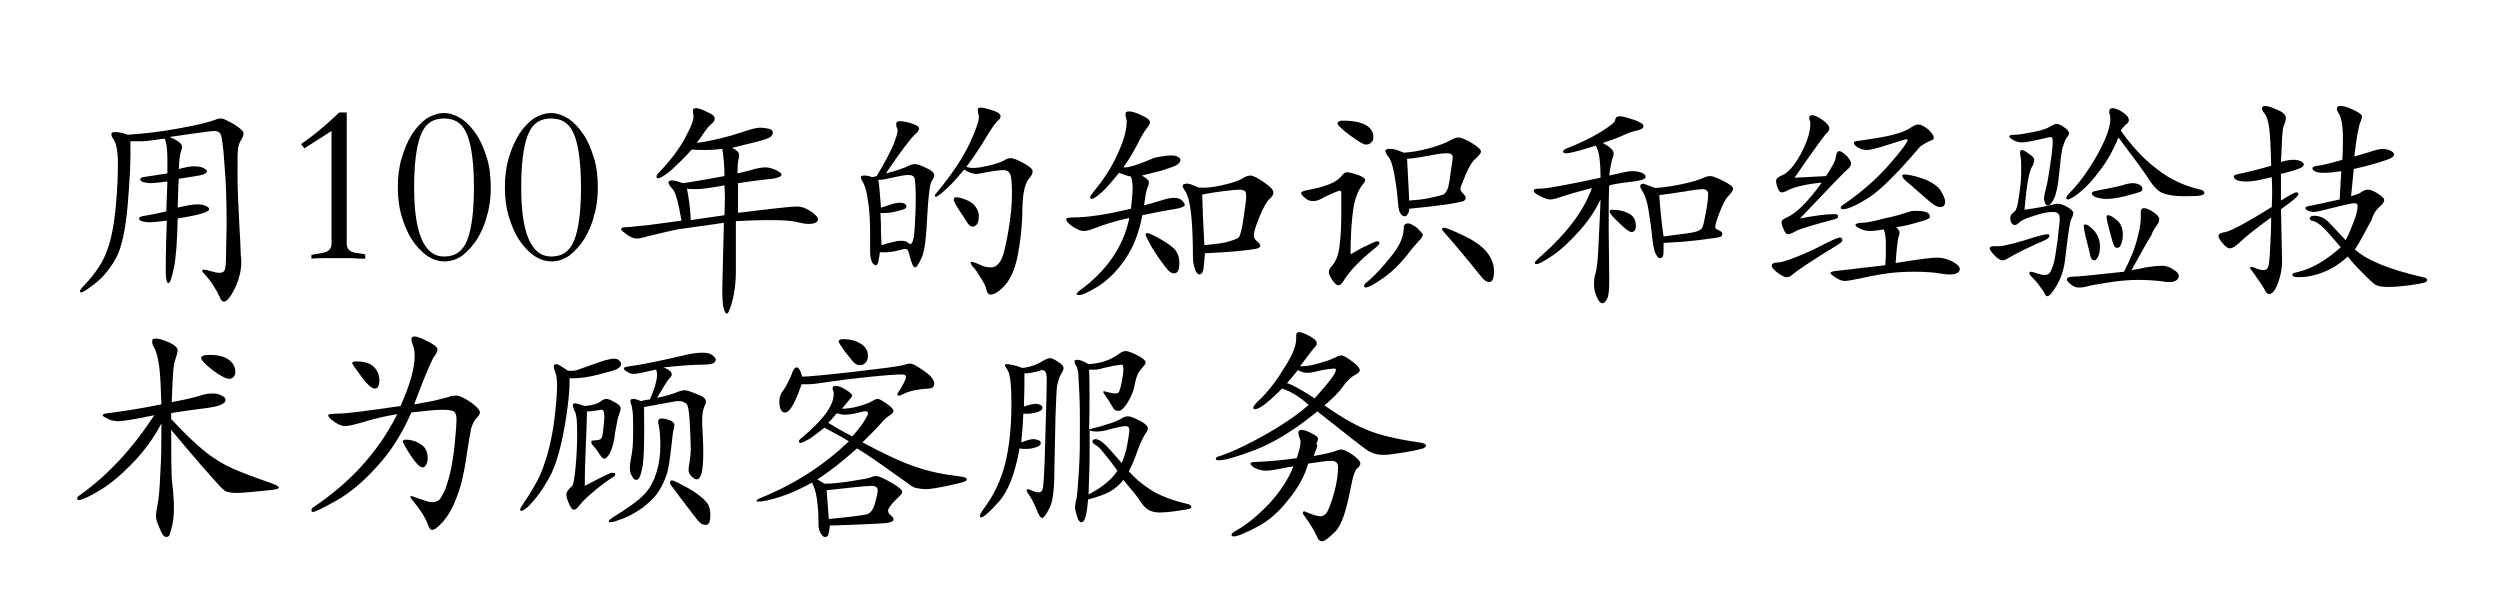 <?xml version="1.0" encoding="utf-8"?>
<!-- Generator: Adobe Illustrator 24.3.2, SVG Export Plug-In . SVG Version: 6.00 Build 0)  -->
<svg version="1.1" id="レイヤー_1" xmlns="http://www.w3.org/2000/svg" xmlns:xlink="http://www.w3.org/1999/xlink" x="0px"
	 y="0px" viewBox="0 0 460 110" style="enable-background:new 0 0 460 110;" xml:space="preserve">
<style type="text/css">
	.st0{enable-background:new    ;}
</style>
<g class="st0">
	<path d="M23.5,24.8c2.7-0.2,5.7-0.5,9-1.1c3.3-0.6,5.6-1.1,6.9-1.6c0.5-0.2,0.9-0.3,1.3-0.3s1.2,0.4,2.4,1.1
		c1.1,0.7,1.7,1.2,1.7,1.6s-0.1,0.7-0.4,1.2c-0.3,0.4-0.5,1-0.6,1.7c-0.1,0.7-0.1,2.2-0.1,4.5s0.1,5.1,0.3,8.7
		c0.2,3.5,0.3,5.6,0.3,6.3c0.1,0.7,0.1,1.1,0.1,1.3c0,1.6-0.4,3.2-1.2,4.9c-0.8,1.6-1.5,2.4-2,2.4c-0.3,0-0.6-0.3-0.8-0.9
		c-0.6-1.3-1.5-2.8-2.8-4.2c-0.3-0.3-0.4-0.5-0.4-0.6c0-0.1,0.1-0.2,0.3-0.2c0.2,0,0.6,0.1,1.3,0.3c0.7,0.2,1.2,0.3,1.6,0.3
		s0.7-0.1,0.9-0.4c0.2-0.3,0.3-1.4,0.3-3.3c0-1.9,0.1-3.5,0.1-4.9c0-4.3-0.1-8.1-0.4-11.4c-0.2-3.2-0.5-5.1-0.7-5.5
		c-0.2-0.4-0.6-0.6-1.2-0.6s-3.3,0.4-8.2,1.1c0.7,0.3,1.3,0.6,1.7,0.9s0.6,0.6,0.6,1c0,0.2-0.1,0.4-0.2,0.8
		c-0.2,0.4-0.3,1.5-0.4,3.2c1.1-0.3,2.1-0.5,2.8-0.5c0.7,0,1.3,0.1,1.7,0.3c0.4,0.2,0.7,0.4,0.7,0.6c0,0.2-0.2,0.4-0.7,0.6
		c-0.5,0.2-2,0.4-4.5,0.8c-0.1,1-0.1,2.8-0.2,5.3c1.7-0.4,2.9-0.6,3.6-0.6c0.7,0,1.2,0.1,1.6,0.3c0.4,0.2,0.6,0.4,0.6,0.6
		c0,0.2-0.4,0.5-1.1,0.7c-0.8,0.3-2.3,0.6-4.7,1c-0.1,4.2-0.3,7.2-0.7,9.1c-0.4,1.8-0.7,2.8-1,2.8c-0.3,0-0.5-0.7-0.5-2
		c0-3.8,0.1-6.9,0.2-9.5c-1.6,0.2-2.6,0.3-3.2,0.3c-0.6,0-1-0.1-1.4-0.2s-0.5-0.3-0.5-0.5c0-0.2,0.2-0.3,0.5-0.4
		c1.3-0.2,2.8-0.5,4.5-0.9l0.2-5.5c-1.5,0.2-2.6,0.3-3.1,0.3s-1-0.1-1.4-0.2c-0.4-0.2-0.5-0.3-0.5-0.5s0.2-0.3,0.5-0.4
		c1.9-0.3,3.4-0.5,4.5-0.7c0-1.1,0-2,0-2.7c0-1.9-0.2-3.1-0.5-3.7c-2,0.3-3.4,0.5-4.3,0.5c-0.9,0-1.5,0-2,0c0.1,3.2-0.1,7-0.5,11.7
		c-0.4,4.6-1.1,7.8-2.1,9.7c-1,1.8-2.2,3.4-3.7,4.6c-1.5,1.2-2.4,1.8-2.8,1.8c-0.1,0-0.2-0.1-0.2-0.2c0-0.2,0.3-0.6,0.8-1.1
		c2-2.1,3.5-4.3,4.2-6.4c0.8-2.1,1.3-4.8,1.6-8c0.3-3.2,0.4-5.9,0.4-8.1c0-2.2-0.3-3.7-0.9-4.5c-0.2-0.3-0.3-0.5-0.3-0.8
		s0.2-0.4,0.7-0.4S22.5,24.4,23.5,24.8z"/>
	<path d="M67.3,47.6c-0.7,0-1.5,0-2.4-0.1c-0.8,0-1.7,0-2.6,0c-0.9,0-1.7,0-2.6,0c-0.8,0-1.6,0-2.4,0.1v-0.7l2.2-0.4
		c1-0.2,1.5-0.8,1.5-1.6V24.1l-5,3.2l-0.6-0.8c1.8-1.2,4.2-3.1,7-5.8h1.4v24.1c0,1,0.5,1.5,1.5,1.7l1.9,0.3V47.6z"/>
	<path d="M81.7,20.8c1.1,0,2.2,0.4,3.3,1.1c1,0.7,1.9,1.7,2.7,2.9c0.8,1.2,1.4,2.7,1.9,4.3s0.7,3.5,0.7,5.4c0,1.8-0.2,3.6-0.7,5.2
		c-0.4,1.7-1.1,3.1-1.8,4.3c-0.8,1.2-1.7,2.2-2.7,3c-1,0.7-2.1,1.1-3.3,1.1s-2.3-0.4-3.3-1.1c-1-0.7-1.9-1.7-2.7-2.9
		c-0.8-1.2-1.4-2.7-1.9-4.3c-0.5-1.7-0.7-3.4-0.7-5.3c0-1.9,0.2-3.7,0.7-5.4s1.1-3.1,1.9-4.4c0.8-1.2,1.7-2.2,2.7-2.9
		C79.5,21.2,80.6,20.8,81.7,20.8z M81.7,47.2c2.1,0,3.5-1,4.3-3.1c0.8-2.1,1.2-5.3,1.2-9.6s-0.4-7.5-1.2-9.6
		c-0.8-2.1-2.2-3.1-4.3-3.1c-2.1,0-3.5,1-4.3,3.1c-0.8,2.1-1.2,5.3-1.2,9.6C76.2,43,78.1,47.2,81.7,47.2z"/>
	<path d="M101.4,20.8c1.1,0,2.2,0.4,3.3,1.1c1,0.7,1.9,1.7,2.7,2.9c0.8,1.2,1.4,2.7,1.9,4.3s0.7,3.5,0.7,5.4c0,1.8-0.2,3.6-0.7,5.2
		c-0.4,1.7-1.1,3.1-1.8,4.3c-0.8,1.2-1.7,2.2-2.7,3c-1,0.7-2.1,1.1-3.3,1.1s-2.3-0.4-3.3-1.1c-1-0.7-1.9-1.7-2.7-2.9
		c-0.8-1.2-1.4-2.7-1.9-4.3c-0.5-1.7-0.7-3.4-0.7-5.3c0-1.9,0.2-3.7,0.7-5.4s1.1-3.1,1.9-4.4c0.8-1.2,1.7-2.2,2.7-2.9
		C99.2,21.2,100.3,20.8,101.4,20.8z M101.4,47.2c2.1,0,3.5-1,4.3-3.1c0.8-2.1,1.2-5.3,1.2-9.6s-0.4-7.5-1.2-9.6
		c-0.8-2.1-2.2-3.1-4.3-3.1c-2.1,0-3.5,1-4.3,3.1c-0.8,2.1-1.2,5.3-1.2,9.6C95.9,43,97.8,47.2,101.4,47.2z"/>
	<path d="M135.5,39.2c6.4-0.8,10.1-1.2,11.1-1.2c0.9,0,1.7,0.3,2.6,0.9c0.9,0.6,1.3,1.1,1.3,1.5c0,0.5-0.6,0.8-1.7,0.8
		c-0.6,0-1.2-0.1-2-0.3c-1-0.3-2.8-0.4-5.2-0.4c-2.5,0-4.5,0.1-6.2,0.2c0,3.8,0,6.8,0,9.2s-0.3,4.1-0.6,5.3s-0.6,1.9-0.7,2.1
		c-0.1,0.3-0.3,0.4-0.4,0.4c-0.2,0-0.3-0.3-0.5-0.8c-0.2-0.5-0.3-1.8-0.3-3.8l0.3-12.1c-4.3,0.6-7.2,1-8.5,1.2
		c-1.4,0.3-2.8,0.6-4.4,1c-1.6,0.4-2.6,0.7-3.1,0.7c-0.5,0-1.1-0.2-1.8-0.7c-0.7-0.5-1.1-0.8-1.1-1c0-0.3,0.3-0.4,0.9-0.4
		c0.6,0,2-0.2,4.2-0.4l6-0.8c-0.6-3.4-1.1-5.4-1.8-6c-0.4-0.4-0.6-0.8-0.6-1c0-0.3,0.2-0.4,0.7-0.4c0.4,0,1.1,0.2,2,0.5
		c2.2-0.3,4.8-0.8,7.6-1.3c0-2.2-0.2-3.8-0.4-5c-0.9,0.1-1.9,0.2-3,0.2c-1.1,0-2,0-2.6-0.1c-1.5,1.7-2.8,2.9-3.9,3.9
		c-1.1,0.9-1.9,1.4-2.3,1.4c-0.2,0-0.3-0.1-0.3-0.3s0.1-0.4,0.4-0.7c2.3-2.4,4-4.7,5-6.7c1.1-2,1.5-3.3,1.4-3.9
		c-0.1-0.3-0.1-0.6-0.1-0.9s0.2-0.4,0.6-0.4c0.4,0,1,0.2,2,0.7c1,0.4,1.4,0.8,1.4,1.2c0,0.4-0.2,0.7-0.5,0.9c-0.4,0.3-1,1-1.8,2.2
		c-0.3,0.4-0.6,0.9-1,1.4c2.9-0.4,5.7-1.1,8.4-2c1.5-0.5,2.5-0.8,3.2-0.8c0.7,0,1.3,0.1,1.7,0.2c0.4,0.1,0.7,0.3,0.7,0.7
		c0,0.5-0.4,0.9-1.3,1.2c-0.8,0.3-2.9,0.8-6.2,1.6c0.8,0.4,1.3,0.8,1.3,1.3c0,0.2,0,0.5-0.1,0.7c-0.1,0.3-0.2,1.2-0.2,2.7
		c0.9-0.2,1.8-0.4,2.8-0.7c1-0.3,1.8-0.4,2.4-0.4s1.2,0.2,1.9,0.5c0.6,0.3,1,0.6,1,0.8c0,0.4-0.6,0.6-1.7,0.8
		c-2.2,0.2-4.3,0.5-6.3,0.8V39.2z M133.3,39.6c0.1-2.2,0.1-4.1,0-5.5c-2.6,0.5-4.3,0.7-5.1,0.7c-0.8,0-1.4,0-1.8-0.1
		c0.3,1.5,0.6,3.4,0.7,5.8L133.3,39.6z"/>
	<path d="M163,31.9c2-0.5,3.4-1,4.2-1.4c0.4-0.2,0.8-0.3,1.2-0.3s1,0.2,2,0.7c1,0.4,1.5,0.9,1.5,1.4c0,0.3-0.2,0.6-0.5,1.1
		c-0.3,0.4-0.6,2.7-0.8,6.6c-0.2,4-0.5,6.5-1.1,7.6c-0.5,1.1-0.9,1.6-1.1,1.6c-0.4,0-0.7-0.8-1.1-2.4c-0.1-0.7-0.4-1-0.7-1
		s-0.6,0.1-1,0.2c-1.4,0.4-2.7,0.5-3.7,0.4c-0.2,1.6-0.4,2.4-0.7,2.4s-0.6-0.2-0.8-0.7c-0.2-0.5-0.3-1.1-0.3-1.8l0-3.2
		c0-2.4-0.1-4.4-0.4-6.2c-0.2-1.7-0.6-2.9-1-3.5c-0.2-0.3-0.3-0.6-0.3-0.8c0-0.2,0.2-0.3,0.7-0.3c0.4,0,0.9,0.1,1.4,0.3
		c0.3-0.1,0.6-0.1,0.8-0.2c1.4-2.3,2.4-4.2,3.1-5.8c0.6-1.6,0.9-2.5,0.7-2.9c-0.2-0.4-0.2-0.8-0.2-1s0.2-0.4,0.7-0.4
		c0.5,0,1.2,0.1,2.1,0.4s1.4,0.6,1.4,0.9c0,0.3-0.2,0.7-0.7,1.1C167.6,25.4,165.7,27.9,163,31.9z M162.2,45.1
		c1.7-0.5,2.9-0.8,3.5-0.8s1.1,0.1,1.3,0.3c0.2,0.2,0.4,0.3,0.5,0.3c0.4,0,0.7-1,0.8-2.9c0.1-1.9,0.2-3.8,0.2-5.6s-0.1-3-0.2-3.5
		c-0.1-0.5-0.5-0.7-1.2-0.7c-0.4,0-1.2,0.1-2.5,0.4s-2.3,0.5-3,0.5c0.2,0.9,0.3,2.6,0.5,5.1c0.3-0.1,0.8-0.2,1.6-0.5
		s1.5-0.4,1.9-0.4s0.7,0.1,0.9,0.2c0.2,0.2,0.3,0.3,0.3,0.5s-0.2,0.4-0.5,0.5c-0.3,0.1-0.9,0.3-1.8,0.5c-0.9,0.2-1.7,0.2-2.5,0.2
		c0.1,1.4,0.1,2.6,0.1,3.5S162.2,44.5,162.2,45.1z M177.8,30.7c0.3,0.1,0.7,0.2,1.3,0.2s1.4-0.1,2.7-0.4c1.3-0.3,2.2-0.6,2.8-0.9
		c0.6-0.4,1-0.5,1.4-0.5c0.4,0,1.2,0.3,2.3,0.9c1.1,0.6,1.7,1.1,1.7,1.5c0,0.4-0.2,0.9-0.7,1.4c-0.4,0.5-0.7,1.3-0.9,2.3
		c-0.2,1-0.3,2.5-0.3,4.6c-0.1,2-0.3,4.4-0.8,7c-0.5,2.6-1.3,4.5-2.4,5.7s-2,1.7-2.6,1.7c-0.4,0-0.7-0.3-0.8-0.9s-0.5-1.3-1-2.1
		c-0.5-0.8-0.9-1.5-1.3-1.9c-0.4-0.4-0.6-0.8-0.6-1c0-0.1,0.1-0.1,0.3-0.1s0.7,0.2,1.4,0.5c0.7,0.4,1.4,0.5,2.1,0.5
		c0.6,0,1.2-0.4,1.7-1.2c0.5-0.8,0.9-2.5,1.4-5.3c0.5-2.8,0.7-5.1,0.7-7c0-1.9-0.1-3.1-0.3-3.6c-0.2-0.5-0.6-0.8-1.3-0.8
		c-0.7,0-2.1,0.2-4.2,0.6c-0.3,0.1-0.6,0.1-0.8,0.1c-0.7,0-1.4-0.3-2.2-0.8c-1,1.2-2,2.4-3.1,3.4c-1.1,1-1.8,1.6-2.1,1.6
		c-0.1,0-0.2-0.1-0.2-0.2c0-0.1,0.1-0.3,0.4-0.6c2.9-3.5,4.9-6.6,6.1-9.2c1.2-2.6,1.7-4.2,1.6-4.8c-0.1-0.5-0.2-1-0.2-1.2
		c0-0.3,0.2-0.4,0.6-0.4c0.4,0,1.1,0.2,2.1,0.5c1,0.3,1.5,0.7,1.5,1.1c0,0.3-0.2,0.6-0.6,0.9c-0.6,0.6-1.5,2-2.8,4.2
		C180,27.6,179.1,29,177.8,30.7z M175.9,36.3c0.4,0,0.9,0.1,1.7,0.4c0.8,0.3,1.4,0.7,1.8,1.2c0.4,0.5,0.7,1.1,0.7,1.8
		s-0.1,1.2-0.3,1.5c-0.2,0.3-0.5,0.5-0.8,0.5c-0.3,0-0.7-0.2-1-0.7s-0.8-1.3-1.5-2.3c-0.7-1.1-1-1.7-1-1.9
		C175.5,36.4,175.7,36.3,175.9,36.3z"/>
	<path d="M210.5,37.8c1.1-0.3,2.1-0.6,3.1-0.9c0.9-0.3,1.7-0.5,2.4-0.5s1.2,0.2,1.5,0.5c0.3,0.3,0.5,0.6,0.5,0.8
		c0,0.3-0.7,0.6-2,0.8c-2,0.3-3.9,0.7-5.8,1.1c-0.6,3.1-1.6,5.8-3.1,8c-1.5,2.2-3.1,3.8-4.9,5c-1.8,1.1-3,1.7-3.7,1.7
		c-0.3,0-0.4-0.1-0.4-0.2c0-0.2,0.2-0.3,0.5-0.6c5-3.6,8.1-8.1,9.2-13.4c-2.8,0.6-5.2,1.4-7.2,2.2c-0.4,0.1-0.8,0.2-1.3,0.2
		c-0.5,0-1.1-0.3-1.9-0.8c-0.8-0.5-1.2-1-1.2-1.3c0-0.2,0.1-0.3,0.2-0.3c0.1,0,0.5-0.1,1.2-0.1c2.5,0,5.9-0.5,10.5-1.6
		c0.2-1.7,0.3-3,0.3-3.8s-0.1-1.5-0.3-2.1c-0.6-0.1-1.4-0.4-2.2-0.7c-1.3,1.6-2.3,2.8-3.2,3.6c-0.9,0.8-1.5,1.2-1.9,1.2
		c-0.1,0-0.2-0.1-0.2-0.3c0-0.2,0.2-0.5,0.6-1c1.9-2.3,3.4-4.6,4.5-7.1c1.1-2.4,1.6-4.3,1.6-5.7c0-0.3,0-0.5-0.1-0.8
		c-0.1-0.2-0.1-0.5-0.1-0.8c0-0.3,0.2-0.4,0.7-0.4c0.4,0,1.2,0.2,2.2,0.7c1,0.4,1.6,0.9,1.6,1.3c0,0.2-0.2,0.6-0.6,1.1
		c-0.4,0.5-1,1.5-1.7,2.9c-0.8,1.6-1.7,3-2.6,4.3c0.9,0.1,2.7-0.5,5.3-1.6c0.4-0.2,0.9-0.3,1.6-0.4s1.3-0.2,1.9-0.2s1,0.1,1.3,0.3
		c0.3,0.2,0.4,0.4,0.4,0.6s-0.2,0.5-0.6,0.8c-0.4,0.3-1.4,0.6-2.9,1.1c-1.6,0.4-2.8,0.7-3.6,0.9c0.9,0.5,1.3,0.9,1.3,1.2
		c0,0.3-0.1,0.7-0.3,1.1C210.9,35.1,210.7,36.3,210.5,37.8z M211.1,42.9c0.4,0,1.2,0.4,2.6,1.2c1.4,0.8,2.3,1.5,2.7,2.1
		c0.4,0.6,0.6,1.3,0.6,2.2c0,1.3-0.3,1.9-1,1.9c-0.3,0-0.7-0.2-1-0.5s-0.9-1.1-1.7-2.2c-0.8-1.2-1.4-2.1-1.8-2.9
		c-0.4-0.8-0.7-1.3-0.7-1.5S210.8,42.9,211.1,42.9z M220.5,34.5c1.1,0.1,2.6,0,4.3-0.4c1.8-0.4,3-0.8,3.7-1.2
		c0.6-0.4,1.1-0.6,1.6-0.6c0.4,0,1.3,0.4,2.4,1.2c1.2,0.8,1.8,1.4,1.8,1.9s-0.3,0.9-0.8,1.3c-0.5,0.5-1.1,1.6-1.8,3.3s-1,2.8-1,3.3
		c0,0.4,0.2,0.8,0.6,1.1s0.6,0.6,0.6,0.8c0,0.2-0.2,0.4-0.5,0.5c-0.3,0.1-1.5,0.3-3.6,0.5c-2.1,0.2-4.1,0.3-6.1,0.4
		c-0.1,1.5-0.2,2.6-0.3,3.1c-0.1,0.5-0.4,0.8-0.7,0.8s-0.6-0.3-0.8-0.9c-0.2-0.6-0.4-1.3-0.4-2.2c0-7.1-0.5-11.2-1.6-12.5
		c-0.2-0.3-0.3-0.5-0.3-0.7c0-0.2,0.2-0.4,0.7-0.4C218.7,33.7,219.4,34,220.5,34.5z M221.6,45.1c2.2-0.2,3.8-0.4,4.6-0.7
		s1.4-0.4,1.7-0.7c0.3-0.3,0.6-1.4,0.9-3.5c0.3-2.1,0.5-3.4,0.5-4c0-0.6-0.1-1-0.3-1.1c-0.2-0.1-0.5-0.2-1-0.2
		c-0.5,0-1.5,0.1-3.1,0.3c-1.6,0.2-2.8,0.4-3.7,0.6C221.3,38.7,221.4,41.8,221.6,45.1z"/>
	<path d="M248.5,46.8c1.2-0.7,2.2-1.3,3.2-1.7c0.9-0.5,1.5-0.7,1.7-0.7c0.3,0,0.4,0.1,0.4,0.3c0,0.2-0.2,0.5-0.6,0.8
		c-2.9,2.3-4.8,4.3-5.8,5.9c-0.4,0.7-0.8,1.1-1.1,1.1c-0.3,0-0.7-0.3-1.1-0.9c-0.4-0.6-0.7-1.1-0.7-1.5c0-0.4,0.2-0.8,0.6-1.2
		c0.8-0.9,1.2-2.1,1.4-3.8s0.3-3.6,0.3-5.9c0-2.2,0-3.5,0-3.7c0-0.3-0.1-0.4-0.3-0.4c-0.2,0-0.7,0.2-1.6,0.6s-1.5,0.7-1.6,0.8
		c-0.6,0.3-1.1,0.5-1.7,0.5s-1.1-0.2-1.5-0.6c-0.5-0.4-0.7-0.7-0.7-0.9c0-0.2,0.3-0.3,1-0.5c3.5-0.6,5.7-1.5,6.5-2.7
		c0.3-0.4,0.6-0.6,1-0.6s1.1,0.2,2,0.5s1.3,0.7,1.3,0.9s-0.2,0.6-0.5,0.9c-0.8,1-1.4,2.5-1.7,4.5S248.5,43.3,248.5,46.8z
		 M247.1,22.2c1.9,0,3.3,0.3,4.2,0.8c1,0.6,1.4,1.3,1.4,2.2c0,0.4-0.1,0.8-0.4,1c-0.2,0.3-0.6,0.4-1,0.4c-0.4,0-1.4-0.6-2.9-1.7
		c-1.5-1.1-2.3-1.9-2.3-2.2C246.2,22.3,246.5,22.2,247.1,22.2z M261.8,43.2c0,0.3-0.3,0.7-0.8,1.2c-0.5,0.6-0.9,1-1.3,1.5
		c-1.7,2.3-3.4,4-5.1,5.2c-1.7,1.2-2.8,1.8-3.3,1.8c-0.2,0-0.3-0.1-0.3-0.3c0-0.2,0.1-0.4,0.4-0.6c0.9-0.7,2-1.8,3.3-3.3
		c1.3-1.5,2.3-2.8,2.8-3.8c0.5-1,0.8-2,0.8-3.1c0-0.4,0.3-0.7,0.8-0.7c0.4,0,0.9,0.3,1.6,0.8C261.4,42.6,261.8,43,261.8,43.2z
		 M258.3,28.1c1.3-0.1,2.8-0.3,4.6-0.8c1.8-0.5,3.1-1,3.8-1.4c0.7-0.4,1.2-0.6,1.7-0.6c0.4,0,1.2,0.3,2.4,1c1.1,0.7,1.7,1.2,1.7,1.6
		c0,0.3-0.3,0.6-0.9,1.2c-0.6,0.5-1.3,1.5-1.9,3c-0.6,1.5-1,2.4-1,2.6c0,0.3,0.2,0.6,0.5,0.9c0.3,0.3,0.5,0.6,0.5,0.8
		c0,0.2-0.1,0.4-0.4,0.6c-0.3,0.1-1.5,0.4-3.7,0.7s-4.3,0.5-6.3,0.7c0,0.4-0.1,0.8-0.3,1c-0.1,0.3-0.3,0.4-0.6,0.4
		c-0.2,0-0.5-0.2-0.7-0.5s-0.3-0.7-0.4-1.2c-0.2-2.7-0.5-4.8-0.8-6.3c-0.3-1.5-0.6-2.4-1-2.9c-0.4-0.5-0.6-0.9-0.6-1.1
		s0.2-0.4,0.7-0.4C256.3,27.3,257.1,27.6,258.3,28.1z M259.3,36.9c1.3-0.1,2.6-0.2,3.9-0.5s2.1-0.5,2.4-0.6c0.3-0.2,0.5-0.5,0.7-0.9
		s0.4-1.4,0.6-3c0.2-1.6,0.4-2.5,0.4-3c0-0.5-0.4-0.7-1.2-0.7c-0.8,0-2,0.2-3.5,0.5c-1.6,0.3-2.8,0.5-3.7,0.5L259.3,36.9z
		 M265.7,41.9c0.4,0,1.6,0.5,3.5,1.4c1.9,0.9,3.4,1.9,4.3,3s1.4,2.3,1.4,3.6s-0.3,2-0.9,2c-0.4,0-0.9-0.3-1.3-0.8
		c-2.4-3-4.8-5.9-7.1-8.5c-0.2-0.2-0.3-0.3-0.3-0.5C265.4,42,265.5,41.9,265.7,41.9z"/>
	<path d="M296.1,32.3c1.4-0.3,2.3-0.5,2.7-0.6c0.4-0.1,0.9-0.2,1.6-0.2s1.2,0.1,1.7,0.3c0.4,0.2,0.7,0.4,0.7,0.7
		c0,0.4-0.5,0.6-1.6,0.8c-2.3,0.3-4,0.5-5.1,0.8c-0.1,2-0.1,4.6-0.1,8l0.1,9.5c0,1.7-0.1,2.9-0.4,3.4c-0.3,0.6-0.6,0.8-0.9,0.8
		c-0.3,0-0.7-0.4-1-1.2c-0.4-0.8-0.5-1.6-0.5-2.3c0-0.8,0.1-1.5,0.3-2.1c0.2-0.7,0.4-2.2,0.5-4.7s0.3-5.4,0.4-8.8
		c-1.1,2.3-2.5,4.3-4.1,6c-1.6,1.8-3.1,3.2-4.7,4.3c-1.6,1.1-2.6,1.6-3,1.6c-0.2,0-0.3-0.1-0.3-0.2c0-0.2,0.2-0.4,0.5-0.7
		c5.2-4.5,8.5-8.8,10-13.1c-2.3,0.6-4.5,1.2-6.5,1.9c-0.4,0.1-0.8,0.2-1.2,0.2c-0.4,0-1-0.2-1.8-0.6c-0.8-0.4-1.2-0.7-1.2-1
		s0.4-0.4,1.3-0.4c1.2,0,4.9-0.7,11-2c0-3.1-0.3-5.1-0.9-5.9c-3.1,1-4.8,1.4-5.3,1.4c-0.5,0-0.7-0.1-0.7-0.3c0-0.2,0.2-0.4,0.7-0.6
		c2.5-1,4.6-2,6.2-3s2.5-1.7,2.6-2s0.2-0.6,0.3-0.7c0.1-0.1,0.3-0.2,0.7-0.2s1.2,0.2,2.4,0.6c1.2,0.4,1.9,0.8,1.9,1.2
		c0,0.4-0.4,0.6-1.1,0.8c-1,0.2-1.8,0.5-2.4,0.8c-1.1,0.5-2.4,1-4,1.5c1.3,0.7,2,1.3,2,1.9c0,0.2,0,0.4-0.1,0.6
		C296.5,29.6,296.3,30.8,296.1,32.3z M296.7,38.6c1.1,0,2.1,0.2,3,0.7c0.9,0.4,1.3,1.2,1.3,2.3c0,0.7-0.3,1.1-0.8,1.1
		c-0.4,0-1.2-0.6-2.3-1.7c-1.2-1.1-1.7-1.8-1.7-2C296.1,38.7,296.3,38.6,296.7,38.6z M304.5,34.6c1.4-0.1,3-0.3,4.9-0.7
		c1.9-0.4,3.2-0.8,4.1-1.2c0.4-0.2,0.8-0.3,1.2-0.3s1.2,0.3,2.4,0.9c1.2,0.6,1.8,1.1,1.8,1.4s-0.3,0.8-1,1.5
		c-0.4,0.4-0.9,1.4-1.5,2.9c-0.6,1.5-0.8,2.4-0.8,2.6c0,0.3,0.2,0.5,0.5,0.6c0.5,0.2,0.8,0.4,0.8,0.7c0,0.3-0.1,0.5-0.4,0.6
		c-0.2,0.1-1.6,0.3-4.1,0.6c-2.5,0.3-4.6,0.4-6.3,0.5c0,1.3,0,2.1-0.1,2.4c-0.1,0.3-0.3,0.4-0.6,0.4s-0.5-0.3-0.8-0.9
		s-0.5-1.9-0.7-3.9c-0.2-1.9-0.5-3.5-0.7-4.8c-0.3-1.3-0.6-2.2-1.1-2.9c-0.2-0.3-0.3-0.5-0.3-0.8c0-0.2,0.2-0.4,0.7-0.4
		C303,34.1,303.7,34.2,304.5,34.6z M306.1,43.5c3-0.4,4.9-0.6,5.7-0.8c0.8-0.2,1.3-0.5,1.4-0.8c0.2-0.3,0.4-1.3,0.7-2.9
		c0.3-1.6,0.4-2.7,0.4-3.3s-0.4-0.9-1.1-0.9c-0.3,0-1.3,0.1-3,0.4c-1.8,0.3-3.4,0.5-4.9,0.7C305.5,38.9,305.8,41.5,306.1,43.5z"/>
	<path d="M338.6,43.7c0.1,0,0.3,0.1,0.3,0.2c0.1,0.1,0.1,0.2,0.1,0.3c0,0.2-0.3,0.5-0.8,0.8c-4.9,3-7.7,4.9-8.5,5.6
		c-0.3,0.3-0.6,0.4-1,0.4c-0.4,0-0.9-0.3-1.6-0.8s-1.1-1-1.1-1.3c0-0.4,0.4-0.6,1.1-0.6c0.4,0,1.3-0.2,2.6-0.7s3.1-1.2,5.2-2.3
		C337,44.2,338.2,43.7,338.6,43.7z M336,32.4c1.1-1.7,1.8-2.9,1.8-3.6c0.1-0.6,0.3-1,0.6-1c0.3,0,0.8,0.3,1.4,0.9
		c0.6,0.6,0.8,1.1,0.8,1.4s-0.2,0.7-0.7,1.1c-0.5,0.4-1.3,1.3-2.5,2.5l-6.2,6.5c2.6-0.5,4.7-0.8,6.4-0.8c0.4,0,0.6,0.1,0.6,0.4
		s-0.2,0.4-0.5,0.5c-4.1,1.1-6.5,1.8-7.2,2.2c-0.7,0.4-1.2,0.6-1.5,0.6c-0.3,0-0.6-0.3-0.8-0.9c-0.3-0.6-0.4-1-0.4-1.3
		s0.3-0.6,0.8-0.8c1.9-0.8,4.1-3,6.6-6.5c-3,0.3-5.2,0.8-6.6,1.6c-0.3,0.1-0.5,0.2-0.8,0.2s-0.5-0.3-0.7-0.8c-0.2-0.5-0.3-1-0.3-1.3
		c0-0.4,0.3-0.7,1-1c1.1-0.4,2.3-1.7,3.5-3.9s1.8-4.1,1.8-5.6c0-0.3,0-0.5-0.1-0.6c-0.1-0.2-0.1-0.3-0.1-0.5c0-0.4,0.2-0.5,0.6-0.5
		s1,0.3,1.9,0.9c0.8,0.6,1.2,1.1,1.2,1.5c0,0.4-0.2,0.7-0.6,1c-0.3,0.3-2.3,3-5.8,8.1C332.2,32.6,334.1,32.5,336,32.4z M348.8,48.4
		c4.1-0.7,6.7-1,7.6-1s1.8,0.2,2.8,0.7c0.9,0.5,1.4,0.9,1.4,1.4c0,0.6-0.6,1-1.8,1c-0.4,0-0.8,0-1.3-0.1c-1.6-0.3-3.4-0.4-5.2-0.4
		s-3.6,0.1-5,0.3c-1.5,0.2-3.6,0.6-6.4,1.2c-0.6,0.1-1.1,0.2-1.5,0.2c-0.4,0-1-0.2-1.6-0.6c-0.6-0.4-1-0.7-1-0.9
		c0-0.2,0.5-0.3,1.5-0.4l8.6-1c0.1-1.3,0.1-2.6,0.1-3.8c0-1.2-0.1-2.1-0.4-2.8c-1,0.2-1.9,0.3-2.5,0.3s-1.2-0.1-1.8-0.4
		c-0.6-0.3-0.9-0.5-0.9-0.7s0.4-0.4,1.2-0.4s2.2-0.3,4.1-0.8c2-0.4,3.6-0.9,4.8-1.3c0.2-0.1,0.6-0.1,1-0.1c1.7,0,2.6,0.3,2.6,1
		c0,0.2-0.1,0.4-0.4,0.5c-0.3,0.2-1.1,0.4-2.5,0.8c-1.4,0.4-2.5,0.6-3.3,0.7c0.4,0.4,0.6,0.7,0.6,0.9s0,0.5-0.1,0.7
		C349.2,43.8,349,45.5,348.8,48.4z M355.8,25.3c0,0.3-0.1,0.5-0.4,0.5c-0.3,0.1-0.7,0.3-1.2,0.6c-0.5,0.3-0.9,0.5-1,0.7
		c-4.1,4.8-7.2,7.9-9.4,9.3c-2.2,1.4-3.8,2.1-4.7,2.1c-0.3,0-0.4-0.1-0.4-0.3s0.2-0.4,0.7-0.7c3.2-2.2,5.9-4.6,8.2-7.2
		s3.4-4.2,3.4-4.5c0-0.1-0.1-0.2-0.2-0.2c-0.1,0-1.2,0.3-3.3,1c-2.1,0.7-3.4,1-4,1c-0.6,0-1.2-0.2-1.7-0.5s-0.7-0.6-0.7-0.8
		s0.3-0.4,1-0.4c2.7-0.4,4.7-0.7,6.2-1.1s2.6-0.8,3.4-1.4c0.5-0.3,0.9-0.5,1.3-0.5s1,0.3,1.8,0.9C355.4,24.4,355.8,24.9,355.8,25.3z
		 M350.4,32.1c0.6,0,1.7,0.2,3.2,0.7c1.5,0.5,2.6,1.2,3.3,2c0.6,0.9,1,1.7,1,2.3c0,0.7-0.3,1-0.9,1s-1.4-0.5-2.5-1.5l-3.1-2.7
		c-1-0.8-1.4-1.3-1.4-1.5S350.1,32.1,350.4,32.1z"/>
	<path d="M376.7,43.1c0.3,0,0.4,0.1,0.4,0.3c0,0.3-0.5,0.7-1.5,1.1c-1,0.4-2.2,1-3.5,1.6c-1.3,0.7-2.1,1.1-2.6,1.4
		c-0.4,0.3-0.8,0.4-1.1,0.4s-0.8-0.3-1.4-0.9c-0.6-0.6-0.9-1.1-0.9-1.3c0-0.3,0.3-0.4,0.9-0.4l0.8,0c0.9,0,3.3-0.6,7-1.8
		C375.7,43.3,376.3,43.1,376.7,43.1z M380.7,24.5c0,0.2-0.1,0.5-0.4,0.8c-0.3,0.4-0.5,1-0.8,1.9c-0.2,0.9-0.4,2.4-0.6,4.6
		s-0.5,3.7-0.9,4.6c-0.4,0.9-0.8,1.4-1.2,1.4c-0.2,0-0.4-0.1-0.5-0.4c-0.1-0.3-0.2-0.6-0.2-0.8c0-0.3,0.1-1,0.4-2.1
		c0.3-1.1,0.5-2.7,0.8-4.6c0.3-1.9,0.4-3.2,0.4-3.8s-0.1-0.9-0.4-0.9c-0.1,0-0.8,0.2-2.2,0.5c-1.4,0.3-2.4,0.5-3,0.5
		s-1.1-0.1-1.6-0.4c-0.5-0.3-0.8-0.5-0.8-0.7c0-0.2,0.3-0.3,1-0.3c0.7,0,1.8-0.2,3.4-0.5c1.6-0.3,2.6-0.7,3.1-1
		c0.5-0.3,0.9-0.5,1.2-0.5c0.4,0,0.9,0.2,1.5,0.7C380.4,23.8,380.7,24.2,380.7,24.5z M372.5,38.6c2.9-0.4,4.6-0.8,5.4-1
		c0.2-0.1,0.5-0.1,0.9-0.1c0.3,0,0.9,0.2,1.6,0.6c0.7,0.4,1.1,0.8,1.1,1.1c0,0.3-0.2,0.8-0.5,1.4c-0.1,0.2-0.5,2.5-1,7
		c-0.2,1.8-0.7,3.4-1.5,4.8c-0.8,1.4-1.4,2.1-1.8,2.1c-0.2,0-0.4-0.2-0.5-0.5s-0.5-0.8-1-1.5c-0.5-0.7-1-1.2-1.3-1.5
		c-0.3-0.3-0.5-0.5-0.5-0.7s0.1-0.3,0.3-0.3s0.5,0.1,1.1,0.3c0.6,0.2,1,0.3,1.5,0.3s0.7-0.2,1-0.6c0.2-0.4,0.4-0.9,0.6-1.6
		c0.2-0.7,0.4-2.1,0.7-4.2c0.2-2.1,0.4-3.4,0.4-3.9s-0.1-0.8-0.3-1c-0.2-0.2-0.5-0.3-0.9-0.3c-0.9,0-2.1,0.2-3.5,0.7
		c-1.4,0.4-2.3,0.8-2.7,1.2s-0.7,0.5-0.9,0.5c-0.2,0-0.4-0.1-0.6-0.4c-0.2-0.3-0.2-0.6-0.2-1s0.3-0.7,0.8-1.1
		c0.3-0.2,0.6-1.2,0.8-2.9c0.3-1.7,0.4-3.2,0.4-4.5c0-1.3,0-2.1-0.1-2.5c-0.1-0.4-0.1-0.7-0.1-1c0-0.2,0.1-0.4,0.3-0.4
		s0.7,0.2,1.3,0.7c0.7,0.4,1,0.8,1,1.1s-0.1,0.7-0.3,1.1C373.3,31.5,372.9,34.2,372.5,38.6z M390.2,24c2.2,3.1,4.5,5.5,6.8,7.2
		c2.3,1.8,4.9,3,7.9,3.7c0.4,0.1,0.7,0.3,0.7,0.6c0,0.3-0.3,0.4-0.9,0.5c-0.6,0.1-1.7,0.1-3.1,0.1c-1.5,0-2.6-0.2-3.5-0.5
		c-0.9-0.3-1.8-1.2-2.7-2.6c-0.9-1.4-2.8-4-5.6-7.7c-0.9,2.2-2,4.2-3.3,5.9c-1.3,1.8-2.5,3.1-3.7,4.1c-1.2,1-2,1.4-2.4,1.4
		c-0.1,0-0.2-0.1-0.2-0.3s0.2-0.5,0.6-0.9c1.8-1.8,3.5-4.2,5.1-7c1.6-2.9,2.4-5.1,2.4-6.6c0-0.3,0-0.6-0.1-0.8
		c-0.1-0.2-0.1-0.4-0.1-0.6c0-0.4,0.2-0.6,0.6-0.6s1,0.2,1.8,0.7c0.8,0.5,1.2,1,1.2,1.5c0,0.3-0.1,0.5-0.4,0.7
		C390.9,23.1,390.6,23.5,390.2,24z M392.2,49.7c0.5-0.1,1.4-0.2,2.6-0.5c1.3-0.2,2.3-0.3,3-0.3c0.7,0,1.4,0.2,2.1,0.7
		c0.7,0.4,1,0.8,1,1.2s-0.2,0.6-0.5,0.8c-0.3,0.2-0.7,0.3-1.1,0.3c-0.4,0-0.8,0-1.2-0.1c-1.5-0.2-3.1-0.3-4.8-0.3s-3.6,0.2-5.5,0.5
		c-1.9,0.3-3.2,0.5-3.8,0.7c-0.6,0.2-1.1,0.2-1.6,0.2c-0.5,0-0.9-0.2-1.4-0.6c-0.5-0.4-0.7-0.7-0.7-0.9c0-0.3,0.4-0.5,1.2-0.5
		s3.9-0.3,9.3-0.9c1-1.9,1.8-3.7,2.3-5.5c0.5-1.8,0.8-3.2,0.8-4.3c0-0.3,0-0.5,0-0.7c0-0.2,0-0.4,0-0.5c0-0.4,0.2-0.7,0.6-0.7
		s0.9,0.2,1.7,0.7c0.7,0.5,1.1,0.9,1.1,1.3c0,0.3-0.1,0.7-0.4,1.1c-0.5,0.7-0.9,1.3-1,1.8C394.9,44.8,393.7,47,392.2,49.7z
		 M386.4,45.4c0,0.6-0.1,1.2-0.3,1.7c-0.2,0.5-0.5,0.8-0.7,0.8c-0.2,0-0.4-0.1-0.5-0.2c-0.1-0.1-0.3-0.5-0.4-1.2l-0.7-2.8
		c-0.3-1.2-0.4-1.9-0.4-2.1c0-0.2,0.1-0.3,0.3-0.3c0.4,0,0.9,0.4,1.7,1.2C386,43.3,386.4,44.2,386.4,45.4z M394.2,34.7
		c0,0.3-0.1,0.5-0.4,0.6s-1.2,0.4-2.8,0.8c-1.6,0.4-2.7,0.5-3.4,0.5c-0.7,0-1.3-0.1-1.9-0.3c-0.6-0.2-0.8-0.5-0.8-0.7
		c0-0.3,0.3-0.4,0.9-0.5c0.3-0.1,1.1-0.2,2.5-0.5c1.4-0.3,2.3-0.5,2.8-0.7c0.5-0.1,0.9-0.2,1.3-0.2s0.9,0.1,1.3,0.3
		C394,34.2,394.2,34.4,394.2,34.7z M390.6,43.2c0,0.6-0.1,1.2-0.3,1.7c-0.2,0.5-0.4,0.7-0.7,0.7c-0.3,0-0.5-0.1-0.6-0.4
		c-0.2-0.3-0.4-1.1-0.8-2.6c-0.4-1.5-0.6-2.4-0.6-2.6c0-0.3,0.1-0.4,0.3-0.4c0.4,0,0.9,0.3,1.7,1C390.2,41.1,390.6,42,390.6,43.2z"
		/>
	<path d="M419.7,29.8c1-0.3,1.7-0.4,2.3-0.4s1,0.1,1.4,0.3c0.4,0.2,0.5,0.4,0.5,0.6s-0.3,0.5-0.8,0.7s-1.7,0.6-3.4,1
		c0,0.8,0,2.5,0,4.9c1.6-1,2.5-1.5,2.8-1.5c0.3,0,0.4,0.1,0.4,0.3c0,0.4-1.1,1.3-3.2,2.8l0.2,9.6c0,1.4-0.3,2.8-0.8,4.1
		c-0.5,1.3-1,1.9-1.6,1.9c-0.3,0-0.5-0.2-0.7-0.6s-0.6-1.1-1.2-1.9c-0.6-0.9-1-1.4-1.2-1.7s-0.4-0.5-0.4-0.6c0-0.1,0.1-0.2,0.2-0.2
		c0.2,0,0.5,0.1,1,0.3c0.5,0.2,0.9,0.3,1.3,0.3s0.7-0.2,0.8-0.5c0.2-0.3,0.3-1.5,0.4-3.4c0.1-1.9,0.2-3.9,0.2-5.8
		c-2.9,2.1-4.9,3.7-6,4.8c-0.7,0.6-1.2,0.9-1.6,0.9s-0.8-0.3-1.3-0.9c-0.5-0.6-0.8-1-0.8-1.4c0-0.3,0.4-0.6,1.3-0.7
		c1.2-0.3,4-1.8,8.5-4.6c0.1-1.8,0.1-3.7,0-5.5c-2,0.5-3.5,0.8-4.5,0.8s-1.7-0.1-2-0.3c-0.3-0.2-0.5-0.4-0.5-0.6
		c0-0.2,0.2-0.3,0.5-0.4c1.5-0.3,3.6-0.8,6.4-1.6c-0.1-3.6-0.2-6-0.4-7.2c-0.2-1.1-0.4-1.9-0.8-2.4c-0.4-0.4-0.5-0.8-0.5-1
		s0.2-0.4,0.6-0.4c0.4,0,1.1,0.2,2.2,0.7c1.1,0.4,1.6,1,1.6,1.5c0,0.3-0.1,0.8-0.4,1.5S419.9,26,419.7,29.8z M433.3,45.9
		c2.2,2,6.4,3.7,12.5,5.1c0.6,0.1,0.8,0.3,0.8,0.5c0,0.2-0.2,0.4-0.5,0.5c-0.3,0.1-1.3,0.3-2.8,0.5c-1.6,0.2-2.8,0.3-3.8,0.3
		c-1,0-1.7-0.1-2.2-0.3c-0.5-0.2-1.3-1-2.6-2.3c-1.3-1.3-2.2-2.3-2.7-3c-1.2,1.1-2.6,2.1-4.3,2.8c-1.7,0.7-3.3,1-4.7,1
		c-0.8,0-1.2-0.1-1.2-0.4s0.3-0.4,0.8-0.5c1.3-0.3,2.7-0.8,4.2-1.7s2.8-1.9,3.9-2.9c-1.2-1.4-2.2-2.6-3-3.4c-0.8-0.8-1.5-1.3-2-1.4
		c-0.5-0.1-0.7-0.3-0.7-0.5c0-0.3,0.3-0.5,0.8-0.5c1,0,1.9,0.4,2.6,1.1s1.8,1.9,3.2,3.4c0.6-1.1,1.1-2.4,1.6-3.7s0.6-2.2,0.6-2.6
		s-0.2-0.5-0.7-0.5c-0.4,0-1.7,0.3-3.7,0.8c-2,0.5-3.2,0.8-3.6,0.8s-0.8-0.1-1.1-0.2c-0.3-0.2-0.5-0.3-0.5-0.5
		c0-0.2,0.1-0.3,0.3-0.3c0.2-0.1,1-0.2,2.4-0.5s2.6-0.6,3.6-0.8l0.3-5.2c-1.3,0.2-2.4,0.3-3.2,0.3c-0.8,0-1.4-0.1-1.7-0.3
		c-0.3-0.2-0.4-0.3-0.4-0.5c0-0.3,0.3-0.4,1-0.5c0.7-0.1,2.2-0.4,4.5-1.1c0.1-1.6,0.1-3,0.1-4c0-2.3-0.3-3.8-0.8-4.6
		c-0.2-0.3-0.3-0.5-0.3-0.8c0-0.4,0.2-0.5,0.7-0.5c0.5,0,1.2,0.2,2.3,0.7c1.1,0.5,1.6,0.9,1.6,1.2c0,0.3-0.1,0.7-0.3,1.1
		c-0.3,0.7-0.7,2.8-1.1,6.3l2.7-0.8c1.2-0.4,2-0.6,2.5-0.6s0.9,0.1,1.4,0.3c0.4,0.2,0.7,0.4,0.7,0.7c0,0.2-0.1,0.4-0.4,0.6
		c-0.3,0.2-1.1,0.5-2.4,0.9s-2.8,0.8-4.6,1.2l-0.5,5c1-0.3,1.6-0.5,1.8-0.7c0.4-0.3,0.9-0.5,1.3-0.5c0.4,0,1,0.2,1.8,0.7
		c0.8,0.5,1.2,0.9,1.2,1.2s-0.2,0.7-0.7,1.1c-0.7,0.6-1.3,1.4-1.6,2.5C435.2,42.6,434.3,44.4,433.3,45.9z"/>
</g>
<g class="st0">
	<path d="M31.6,77.2c2.2,2.4,4.2,4.3,5.9,5.7c1.7,1.4,3.5,2.5,5.3,3.3c1.8,0.8,4.2,1.7,7.1,2.7c0.9,0.3,1.4,0.6,1.4,0.8
		c0,0.1-0.1,0.2-0.4,0.3c-0.3,0.1-1.4,0.2-3.3,0.4c-2,0.2-3.3,0.3-4.1,0.3c-0.7,0-1.3-0.1-1.7-0.2c-0.4-0.1-0.8-0.5-1.3-1
		c-0.5-0.5-1.6-1.8-3.4-3.8c-1.8-2.1-3.7-4.3-5.6-6.6c0,4.9,0,8.2,0.2,9.9c0.2,1.7,0.3,3.2,0.3,4.4s-0.1,2.3-0.3,3.2
		s-0.4,1.5-0.5,1.8c-0.1,0.3-0.4,0.4-0.6,0.4c-0.3,0-0.5-0.2-0.7-0.5c-0.2-0.3-0.4-0.8-0.7-1.5s-0.5-1.3-0.5-1.8s0.1-1.3,0.3-2.2
		c0.2-0.9,0.4-2.9,0.5-5.8c0.2-2.9,0.2-5.9,0.2-9.1c-1.3,2.5-3,4.9-5.1,7.1c-2.1,2.2-4.2,4-6.2,5.2c-2,1.2-3.3,1.8-3.9,1.8
		c-0.2,0-0.3-0.1-0.3-0.3c0-0.2,0.2-0.4,0.5-0.6c5.2-3.7,9.7-8.6,13.7-14.7c-3.8,0.8-5.9,1.1-6.6,1.1c-0.6,0-1.3-0.1-1.9-0.4
		c-0.6-0.3-1-0.5-1-0.7c0-0.2,0.4-0.3,1.1-0.4c2.5-0.3,5.8-0.8,9.7-1.6c-0.1-3.1-0.2-5.4-0.4-6.9s-0.5-2.7-0.9-3.5
		c-0.3-0.4-0.4-0.8-0.4-1.2s0.2-0.5,0.7-0.5s1.3,0.2,2.4,0.7c1.1,0.5,1.6,1,1.6,1.5c0,0.2-0.1,0.6-0.3,1.2c-0.2,0.6-0.4,1.3-0.5,2.3
		s-0.2,3-0.3,6c2.6-0.5,4.3-0.9,5.2-1.2c0.9-0.3,1.7-0.4,2.3-0.4c0.6,0,1.2,0.1,1.7,0.4c0.5,0.2,0.7,0.5,0.7,0.8
		c0,0.7-1.2,1.2-3.6,1.5c-2.4,0.3-4.5,0.6-6.4,0.9V77.2z M38.6,65.3c1.5,0,2.7,0.3,3.5,0.9c0.8,0.6,1.2,1.3,1.2,2.2
		c0,0.4-0.1,0.7-0.3,0.9c-0.2,0.3-0.5,0.4-0.8,0.4c-0.6,0-1.6-0.5-3.1-1.6C37.7,67,37,66.2,37,65.9C37,65.5,37.5,65.3,38.6,65.3z"/>
	<path d="M76.2,74.4c1.6-0.3,3-0.5,4.2-0.8c1.2-0.3,2-0.5,2.3-0.6c0.3-0.2,0.7-0.2,1.3-0.2c0.6,0,1.4,0.4,2.6,1.2
		c1.1,0.8,1.7,1.4,1.7,1.9c0,0.3-0.2,0.6-0.6,1c-0.4,0.4-0.7,1-1,1.9c-0.2,0.9-0.5,2.7-0.9,5.4c-0.4,2.7-0.9,5.1-1.7,7.1
		c-0.7,2-1.6,3.5-2.5,4.6c-0.9,1-1.6,1.6-2.1,1.6c-0.3,0-0.5-0.3-0.7-0.8c-0.5-1.5-1.6-3.1-3.1-4.9c-0.1-0.2-0.2-0.3-0.2-0.4
		c0-0.1,0.1-0.1,0.2-0.1s0.3,0,0.4,0.1c1.7,0.6,2.8,1,3.4,1c0.6,0,1.1-0.2,1.4-0.5c0.3-0.4,0.6-1,1-1.8c0.3-0.9,0.7-2,1-3.4
		c0.3-1.4,0.6-3.2,0.8-5.3c0.2-2.1,0.3-3.5,0.3-4.2s-0.1-1.1-0.4-1.4c-0.3-0.3-1-0.4-2.3-0.4c-1.2,0-3.1,0.2-5.6,0.5
		c-1.7,3.8-3.7,7.1-6.3,9.9c-2.5,2.8-5,4.9-7.5,6.3c-2.5,1.4-3.9,2.1-4.3,2.1c-0.2,0-0.3-0.1-0.3-0.3s0.1-0.4,0.4-0.6
		c6.7-4.5,11.9-10.1,15.4-17.1c-1.8,0.3-3.7,0.7-5.7,1.3c-2,0.6-3.3,0.9-3.9,0.9c-0.6,0-1.3-0.3-2-0.8c-0.7-0.5-1.1-0.9-1.1-1.1
		c0-0.2,0.1-0.3,0.3-0.3s0.7-0.1,1.5-0.1c1.6,0,5.4-0.5,11.5-1.4c1.7-3.8,2.6-6.9,2.6-9.2c0-0.8-0.1-1.4-0.3-1.9s-0.3-0.9-0.3-1.2
		s0.2-0.5,0.6-0.5c0.4,0,1.2,0.3,2.4,0.9c1.2,0.6,1.8,1.1,1.8,1.5c0,0.4-0.3,0.9-0.8,1.6C79,67.2,77.9,69.9,76.2,74.4z M69.8,70
		c0,1-0.3,1.5-0.8,1.5c-0.6,0-1.4-0.7-2.5-2.2c-1.1-1.5-1.7-2.3-1.7-2.5s0.3-0.3,0.8-0.3c1.3,0,2.4,0.3,3.1,0.9
		C69.4,68.1,69.8,68.9,69.8,70z M78.7,84.3c0,0.5-0.1,0.9-0.3,1.2S78.1,86,77.8,86c-0.6,0-1.3-0.8-2.3-2.3s-1.4-2.4-1.4-2.5
		s0.2-0.3,0.5-0.3c1.1,0,2,0.3,2.9,0.9C78.3,82.3,78.7,83.2,78.7,84.3z"/>
	<path d="M104.5,68.2c0.8,0.1,1.6,0,2.2-0.3c2.3-0.8,3.9-1.4,4.6-1.6c0.7-0.2,1.3-0.3,1.7-0.3s0.7,0.1,0.9,0.3
		c0.2,0.2,0.4,0.4,0.4,0.7s-0.2,0.5-0.6,0.8c-0.4,0.3-1.6,0.6-3.5,1.1c-1.9,0.5-3.5,0.7-4.7,0.7c-0.3,0-0.5,0-0.7,0
		c0,0.2,0,0.5,0,0.8c0,1.4-0.2,3.5-0.6,6.2s-0.9,5-1.4,6.8c-0.5,1.8-1.1,3.4-1.8,4.6s-1.4,2.4-2.3,3.5c-0.9,1.1-1.5,1.8-2,2.1
		C96.3,93.9,96,94,95.9,94s-0.2-0.1-0.2-0.2c0-0.1,0.1-0.4,0.3-0.7c1.3-1.9,2.2-3.4,2.9-4.7s1.2-2.8,1.8-4.7c0.5-1.8,1-4,1.3-6.5
		c0.3-2.5,0.5-4.6,0.5-6.3c0-1.1-0.1-1.8-0.3-2.3c-0.2-0.5-0.3-0.9-0.3-1.2s0.2-0.4,0.5-0.4S103.4,67.5,104.5,68.2z M107.6,74.7
		c1.4-0.1,2.4-0.4,3-0.9c0.4-0.3,0.7-0.4,1-0.4s0.8,0.2,1.5,0.6c0.8,0.4,1.1,0.8,1.1,1.1s-0.1,0.7-0.3,1.2c-0.2,0.4-0.4,1.5-0.7,3.2
		c-0.2,1.7-0.5,2.9-0.9,3.7s-0.8,1.2-1.1,1.2c-0.2,0-0.5-0.2-0.8-0.7s-0.6-0.9-1-1.4c-0.4-0.4-0.6-0.7-0.6-0.9s0-0.2,0.1-0.3
		c0.1,0,0.4-0.1,0.8-0.1c0.4,0,0.7-0.1,0.9-0.3s0.3-0.7,0.4-1.7c0.1-0.9,0.2-1.7,0.2-2.3c0-1-0.2-1.4-0.6-1.3
		c-1.1,0.2-1.9,0.3-2.6,0.3c0,1.5-0.1,3.5-0.2,6c-0.1,2.5-0.2,5-0.2,7.7c0.5-0.3,1.4-0.7,2.5-1.3c1.2-0.6,1.9-0.9,2.1-1
		c0.2-0.1,0.4-0.1,0.7-0.1s0.3,0.1,0.3,0.3c0,0.2-0.3,0.5-0.9,0.8c-0.6,0.4-1.6,1.1-2.9,2.2c-1.3,1.1-2.2,1.9-2.7,2.6
		c-0.5,0.6-0.8,0.9-1.1,0.9c-0.3,0-0.6-0.4-0.9-1.1c-0.3-0.7-0.5-1.3-0.5-1.7s0.3-0.9,1-1.5c0.3-0.2,0.5-1.4,0.7-3.5
		c0.2-2.1,0.3-4.2,0.3-6.3c0-2.1-0.1-3.4-0.4-3.9c-0.2-0.5-0.4-0.9-0.4-1.2c0-0.3,0.2-0.4,0.5-0.4C106.4,74.3,106.9,74.5,107.6,74.7
		z M124.1,78.3c0,0.2-0.1,0.5-0.2,0.9c-0.1,0.4-0.2,1.5-0.4,3.2s-0.4,3.2-0.7,4.5c-0.4,1.3-0.9,2.4-1.6,3.5c-0.7,1.1-1.7,2-2.8,2.9
		c-1.1,0.8-2.3,1.5-3.5,2c-1.3,0.5-2.1,0.8-2.6,0.8c-0.2,0-0.3-0.1-0.3-0.2c0-0.1,0.2-0.3,0.6-0.6c2.9-1.8,4.9-3.2,5.9-4.3
		c1.1-1.1,1.8-2.5,2.3-4.1s0.7-3.2,0.7-4.9s-0.1-2.7-0.2-3.3c-0.1-0.5-0.2-0.9-0.2-1c0-0.5,0.2-0.7,0.6-0.7s0.9,0.1,1.5,0.3
		C123.8,77.5,124.1,77.9,124.1,78.3z M120.7,68c-2.2,0.5-3.5,0.8-4,0.8s-0.9-0.1-1.3-0.4c-0.4-0.2-0.6-0.4-0.6-0.6s0.3-0.3,1-0.4
		c2.2-0.3,5.8-1,10.8-2.2c1-0.2,1.9-0.3,2.6-0.3c0.8,0,1.4,0.1,1.8,0.4c0.4,0.3,0.7,0.6,0.7,0.8c0,0.3-0.1,0.5-0.4,0.7
		c-0.3,0.2-1,0.3-2.1,0.3c-1.8,0-4.2,0.2-7.1,0.5c1,0.4,1.5,0.8,1.5,1.3c0,0.3-0.2,0.5-0.5,0.8c-0.3,0.3-1,1.5-2.2,3.5
		c1.5-0.3,2.9-0.7,4.1-1.2c0.4-0.1,0.7-0.2,1-0.2c0.3,0,1,0.2,2.2,0.7c1.2,0.4,1.7,0.9,1.7,1.4c0,0.2-0.1,0.5-0.3,0.9
		c-0.3,0.7-0.4,1.6-0.4,2.7c0,0.2,0,1,0.1,2.4s0.1,2.6,0.1,3.6c0,3.1-0.4,4.7-1.2,4.7c-0.3,0-0.6-0.2-1-0.6
		c-0.4-0.4-0.5-0.8-0.5-1.2c0-0.4,0.1-0.9,0.2-1.5c0.1-0.6,0.2-1.4,0.2-2.6c0-1.1-0.1-2.7-0.2-4.7s-0.3-3.2-0.7-3.4
		s-0.7-0.4-1.1-0.4s-0.8,0-1.1,0.1l-5.5,1c0.1,5.9,0,9.6-0.3,11.1s-0.6,2.3-1.1,2.3c-0.3,0-0.6-0.2-0.8-0.7
		c-0.3-0.4-0.4-0.9-0.4-1.5s0.1-1.3,0.3-2.3c0.2-1,0.3-2.4,0.3-4.2s0-3.1-0.1-3.9c-0.1-0.8-0.2-1.2-0.3-1.4s-0.1-0.4-0.1-0.6
		s0.2-0.3,0.5-0.3c0.3,0,0.8,0.1,1.4,0.4c0.8-0.2,1.4-0.3,1.7-0.3c0.9-2.1,1.3-3.6,1.3-4.5C120.9,68.8,120.9,68.4,120.7,68z
		 M130.7,94.7c0,0.8-0.1,1.3-0.2,1.5c-0.2,0.2-0.4,0.4-0.6,0.4s-0.5-0.1-0.8-0.2c-0.3-0.2-0.7-0.6-1.3-1.4l-2.6-3.4
		c-1.1-1.5-1.7-2.3-1.8-2.4s-0.1-0.3-0.1-0.5s0.1-0.3,0.4-0.3s1.2,0.5,2.9,1.4c1.6,0.9,2.7,1.8,3.3,2.5
		C130.4,92.8,130.7,93.7,130.7,94.7z"/>
	<path d="M158.7,81.4c4.3,2.3,7.6,3.8,9.8,4.5c2.2,0.8,5,1.4,8.4,1.8c0.7,0.1,1,0.3,1,0.5c0,0.1-0.1,0.3-0.4,0.4
		c-0.2,0.1-1.3,0.4-3.2,0.8s-3.2,0.6-3.9,0.6s-1.3-0.1-1.8-0.2c-0.5-0.1-1-0.4-1.6-0.9c-4.2-3-7.3-5.2-9.3-6.4
		c-2.7,2.4-5.1,4.3-7.3,5.7l1.3,0.8c1.5,0,3.2-0.2,5.1-0.5s3.1-0.5,3.5-0.7c0.4-0.2,0.7-0.2,0.9-0.2c0.5,0,1.4,0.4,2.8,1.2
		c1.4,0.8,2,1.4,2,1.6c0,0.3-0.1,0.5-0.4,0.8c-1.5,1.4-2.2,2.3-2.2,2.8c0,0.3,0.2,0.6,0.6,0.9c0.3,0.2,0.4,0.5,0.4,0.7
		c0,0.3-0.3,0.4-1,0.6c-0.6,0.1-4.2,0.3-10.7,0.5c-0.1,0.9-0.2,1.4-0.3,1.7c-0.1,0.3-0.3,0.4-0.6,0.4c-0.3,0-0.5-0.2-0.8-0.7
		c-0.3-0.5-0.4-1-0.4-1.7c0-3.7-0.4-6.2-1.2-7.6c-2,1.1-3.9,2-5.8,2.6s-3.2,0.9-4.1,0.9c-0.2,0-0.3-0.1-0.3-0.2s0.3-0.3,0.8-0.5
		c6.4-2.6,11.7-6.1,16.2-10.4c-1.3-0.8-2.8-1.6-4.5-2.5c-1.3,1-2.3,1.8-3,2.2c-0.8,0.4-1.2,0.6-1.4,0.6s-0.3-0.1-0.3-0.3
		s0.2-0.4,0.7-0.8c1.9-1.6,3.3-3,4.3-4.4c1-1.4,1.4-2.5,1.4-3.5c0-0.3,0-0.5-0.1-0.6c-0.1-0.2-0.1-0.3-0.1-0.4
		c0-0.4,0.2-0.5,0.6-0.5c0.4,0,1,0.2,1.8,0.7c0.8,0.5,1.2,0.8,1.2,1.1c0,0.1-0.3,0.5-0.8,1.1c-0.5,0.6-0.9,1.1-1.1,1.3
		c0.8,0,1.8-0.1,2.9-0.4c1.1-0.3,2-0.6,2.5-0.9c0.5-0.3,0.9-0.5,1.2-0.5c0.3,0,0.8,0.3,1.7,0.9c0.8,0.6,1.2,1,1.2,1.3
		c0,0.3-0.3,0.6-0.8,0.9c-0.5,0.3-1,0.8-1.6,1.5S160.1,80,158.7,81.4z M147.6,69.3c1.1,0,4.3-0.3,9.6-0.9c5.2-0.6,8.2-1,8.9-1.2
		c0.7-0.2,1.1-0.3,1.3-0.3c0.6,0,1.4,0.5,2.7,1.4s1.8,1.7,1.8,2.3c0,0.6-0.4,0.9-1.1,0.9c-1.8,0.1-3.4,0.4-4.6,1
		c-0.4,0.2-0.6,0.3-0.8,0.3s-0.3-0.1-0.3-0.2c0-0.1,0.1-0.3,0.3-0.6c0.8-1.3,1.3-2.2,1.3-2.6c0-0.4-0.3-0.5-0.9-0.5
		c-0.6,0-2.4,0.1-5.4,0.4s-5.5,0.6-7.5,0.9c-2,0.3-3.4,0.5-4,0.5c-0.6,0-1.1,0-1.4,0c-0.3,0.8-0.6,1.7-1.1,2.8s-0.9,1.7-1.2,2
		c-0.3,0.3-0.5,0.4-0.8,0.4c-0.6,0-1-0.7-1-2c0-0.9,0.3-1.6,0.8-2.2c0.2-0.3,0.5-0.7,0.8-1.4c0.3-0.6,0.6-1.2,0.8-1.8
		s0.5-0.9,0.8-0.9S147.3,68.1,147.6,69.3z M152.5,95.5c4.1-0.4,6.4-0.7,7.1-0.9c0.6-0.2,1.1-0.9,1.4-2c0.3-1.1,0.5-1.9,0.5-2.4
		c0-0.5-0.4-0.8-1.1-0.8c-1,0-3.8,0.3-8.3,0.8L152.5,95.5z M156.8,80.3c1-1.1,1.7-2,2.2-2.8c0.5-0.8,0.7-1.2,0.7-1.4
		c0-0.4-0.3-0.5-0.8-0.4c-1.5,0.4-2.6,0.6-3.3,0.6c-0.7,0-1.3-0.1-1.6-0.3c-0.6,0.7-1.1,1.3-1.6,1.8C154,78.8,155.5,79.6,156.8,80.3
		z M159.7,65.4c0,0.5-0.1,1-0.4,1.3c-0.3,0.3-0.6,0.5-1.1,0.5c-0.4,0-0.8-0.2-1.2-0.6c-0.3-0.4-0.9-1.1-1.6-2
		c-0.7-1-1.1-1.6-1.1-1.8s0.3-0.4,0.8-0.4c1.3,0,2.4,0.3,3.2,0.8C159.2,63.7,159.7,64.5,159.7,65.4z"/>
	<path d="M188.1,67.7c1.2-0.1,2.5-0.5,3.8-1.3c0.5-0.3,1-0.5,1.3-0.5c0.3,0,0.8,0.2,1.5,0.7c0.7,0.4,1,0.8,1,1.2
		c0,0.2-0.2,0.6-0.5,1.1c-0.3,0.5-0.5,1.2-0.7,2.1c-0.1,0.9-0.2,2.8-0.3,6l-0.2,9.7c0,3.4-0.3,5.7-0.9,6.8c-0.6,1.2-1.1,1.8-1.3,1.8
		c-0.3,0-0.5-0.3-0.8-0.9c-0.6-1.5-1.1-2.5-1.5-3.1c-0.4-0.6-0.6-0.9-0.6-1.1c0-0.1,0.1-0.2,0.2-0.2s0.4,0.1,0.9,0.3
		c0.4,0.2,0.8,0.3,1.2,0.3c0.3,0,0.6-0.3,0.7-0.8c0.1-0.5,0.3-3.2,0.4-7.9s0.3-8.8,0.3-12.2c0-1.1-0.3-1.6-0.8-1.6
		c-0.1,0-0.3,0-0.4,0.1c-1.1,0.3-2,0.5-2.9,0.5c0,1.7,0,3.7-0.1,6.1c1.2-0.4,1.9-0.5,2.2-0.5s0.6,0.1,0.8,0.2
		c0.3,0.1,0.4,0.3,0.4,0.5c0,0.4-0.4,0.7-1.2,0.9c-0.8,0.2-1.5,0.3-2.3,0.2c-0.1,1.9-0.2,3.6-0.4,5.3c1.1-0.4,1.8-0.6,2.2-0.6
		c0.4,0,0.7,0.1,1,0.2c0.3,0.1,0.4,0.3,0.4,0.6c0,0.3-0.3,0.5-0.9,0.7c-0.6,0.2-1.2,0.3-1.7,0.3s-0.9,0-1.3-0.1
		c-0.8,4.6-2.1,7.9-3.8,9.8c-1.7,1.9-2.8,2.9-3.3,2.9c-0.1,0-0.2-0.1-0.2-0.3s0.2-0.5,0.5-1c1.9-2.5,3.3-5.3,4.1-8.4
		c0.8-3.1,1.2-6.9,1.2-11.2c0-3.3-0.2-5.4-0.7-6.2c-0.3-0.5-0.5-0.8-0.5-0.9s0.1-0.2,0.4-0.2S186.9,67.2,188.1,67.7z M207.7,86.7
		c1.2,1.4,2.7,2.6,4.3,3.6c1.7,1,3.8,1.8,6.4,2.4c0.5,0.1,0.8,0.3,0.8,0.6c0,0.1-0.1,0.2-0.3,0.3c-0.2,0.1-1,0.2-2.3,0.4
		s-2.5,0.3-3.3,0.3c-0.8,0-1.5-0.2-2-0.5c-0.5-0.3-1-0.8-1.5-1.6s-1.6-2.1-3.1-3.9c-0.7,0.9-1.5,1.6-2.4,2.1c-0.8,0.5-2.2,1-4.1,1.5
		c-0.2,2.8-0.6,4.2-1.2,4.2c-0.3,0-0.6-0.3-0.8-1c-0.2-0.7-0.4-1.3-0.4-1.7s0.1-1,0.2-1.4c0.2-0.5,0.3-2.2,0.5-5.1
		c0.2-2.9,0.2-5.6,0.2-7.9c0-2.4,0-4.6-0.1-6.6c-0.1-2-0.2-3.3-0.2-3.8c-0.1-0.5-0.2-1-0.4-1.3c-0.2-0.3-0.3-0.6-0.3-0.8
		c0-0.2,0.2-0.3,0.6-0.3c0.4,0,1.1,0.3,2,0.8c2.1-0.1,4-0.7,5.6-1.9c0.5-0.4,0.9-0.5,1.3-0.5s1.1,0.3,2.1,0.8s1.5,1,1.5,1.2
		s-0.1,0.5-0.4,0.8c-0.6,0.7-1,1.2-1.1,1.6c-0.2,0.4-0.4,1.1-0.6,2.2c-0.2,1-0.7,2-1.3,3c-0.6,0.9-1.1,1.4-1.6,1.4
		c-0.4,0-0.7-0.1-0.9-0.4c-0.7-1.2-1.2-2-1.5-2.4s-0.4-0.6-0.4-0.7c0-0.1,0.1-0.1,0.2-0.1c0.1,0,0.4,0.1,0.8,0.2
		c0.4,0.1,0.9,0.2,1.2,0.2c0.4,0,0.6-0.1,0.7-0.3c0.1-0.2,0.3-0.8,0.5-1.8c0.2-1,0.3-1.8,0.3-2.4c0-0.5-0.1-0.8-0.3-0.8
		c-0.2,0-0.7,0.1-1.5,0.2c-0.8,0.2-1.4,0.3-1.8,0.4c-0.9,0.3-1.8,0.4-2.7,0.3c0.1,2.9,0.1,6.6,0,11c3.2-0.8,5.3-1.5,6.1-2.1
		c0.4-0.2,0.7-0.3,1.1-0.3c0.4,0,1.1,0.3,2.1,0.8s1.5,1,1.5,1.4c0,0.2-0.1,0.5-0.3,0.8c-0.6,0.8-1.2,2.2-1.8,3.9
		C208.8,84.4,208.3,85.6,207.7,86.7z M206.4,85.2c0.4-1,0.8-2.1,1-3.3c0.2-1.3,0.4-2.2,0.4-2.7c0-0.5-0.2-0.8-0.7-0.8
		c-0.5,0-1.3,0.2-2.6,0.5c-1.2,0.4-2.1,0.5-2.7,0.5c-0.6,0-1-0.1-1.3-0.2c0,3.4,0,6.2-0.1,8.4l-0.1,3.4c2.6-1.4,4.4-2.9,5.3-4.4
		c-1.3-1.8-2.2-2.9-2.7-3.5c-0.5-0.6-0.9-1-1.3-1.2c-0.4-0.2-0.6-0.5-0.6-0.7s0.2-0.4,0.6-0.4c0.4,0,1,0.3,1.6,0.9
		C203.9,82.3,204.9,83.5,206.4,85.2z"/>
	<path d="M243.7,74.6c2.7,1.9,5.2,3.4,7.6,4.4c2.3,1,5.6,1.8,9.8,2.4c0.8,0.1,1.3,0.3,1.3,0.6c0,0.2-0.2,0.3-0.5,0.5
		c-0.4,0.1-1.4,0.4-3.3,0.7c-1.8,0.3-3.2,0.5-4.1,0.5s-1.7-0.2-2.5-0.6s-3.9-2.9-9.6-7.4c-4.3,3.5-8.1,5.8-11.5,7.1
		c-3.4,1.3-5.6,1.9-6.7,1.9c-0.3,0-0.5-0.1-0.5-0.3c0-0.2,0.3-0.4,0.8-0.5c2.6-0.9,5.5-2.3,8.8-4.2c3.3-1.9,5.8-3.7,7.5-5.2
		c-1.9-1.7-3.6-2.6-4.9-3c-1.3,1.3-2.4,2.3-3.2,2.9c-0.8,0.6-1.4,0.9-1.8,0.9c-0.2,0-0.3-0.1-0.3-0.3s0.3-0.6,0.8-1.1
		c1.6-1.5,3.2-3.4,4.7-5.9c1.6-2.4,2.4-4.3,2.4-5.6l0-0.7c0-0.4,0.2-0.6,0.5-0.6c0.3,0,1,0.2,1.9,0.7c0.9,0.5,1.4,0.9,1.4,1.4
		c0,0.2-0.1,0.4-0.3,0.6c-0.4,0.4-1.3,1.6-2.8,3.6c0.9,0,2-0.1,3.3-0.5c1.4-0.4,2.3-0.7,2.9-1c0.6-0.3,1-0.5,1.4-0.5
		c0.4,0,1.1,0.4,2,1.1c1,0.7,1.4,1.3,1.4,1.6c0,0.3-0.3,0.6-0.9,0.9c-0.6,0.3-1.4,1-2.2,2.1C246.4,72.2,245.2,73.3,243.7,74.6z
		 M241.7,83.9c1.8-0.3,3.1-0.6,3.7-0.8s1.1-0.4,1.3-0.4c0.5,0,1.2,0.3,2.2,1s1.4,1.2,1.4,1.6c0,0.3-0.2,0.6-0.6,0.9
		c-0.4,0.3-0.8,1.6-1.2,3.7c-0.8,4.2-1.7,6.9-2.9,8c-1.1,1.1-1.9,1.7-2.3,1.7c-0.4,0-0.7-0.2-0.9-0.7c-0.2-0.4-0.5-1.1-1-1.9
		c-0.5-0.8-0.9-1.4-1.2-1.8c-0.3-0.4-0.5-0.7-0.5-0.8s0.1-0.3,0.2-0.3c0.2,0,0.3,0,0.4,0.1c1.2,0.5,2.1,0.8,2.6,0.8
		c0.5,0,1-0.3,1.3-0.8s0.8-1.8,1.3-3.6c0.5-1.9,0.7-3.4,0.7-4.5c0-0.6-0.1-0.9-0.4-1.1c-0.3-0.2-0.6-0.2-0.9-0.2
		c-0.8,0-2.2,0.2-4.2,0.5c-0.6,2.2-1.8,4.4-3.6,6.6c-1.8,2.3-3.7,4-5.9,5.1c-2.1,1.1-3.5,1.7-4.2,1.7c-0.3,0-0.4-0.1-0.4-0.3
		c0-0.2,0.3-0.5,0.9-0.8c2.1-1.2,4.1-2.9,6.1-5c2-2.2,3.5-4.5,4.4-6.8c-0.8,0.1-1.7,0.3-2.7,0.5c-1,0.2-1.8,0.3-2.5,0.3
		s-1.3-0.2-1.9-0.5c-0.6-0.3-0.8-0.6-0.8-0.8c0-0.2,0.3-0.3,0.9-0.3c2.4-0.1,4.9-0.3,7.6-0.7c0.4-1.2,0.7-2.2,0.7-3
		c0-0.3-0.1-0.6-0.2-0.8s-0.2-0.6-0.2-0.9c0-0.3,0.2-0.5,0.6-0.5c0.4,0,1,0.2,1.8,0.6c0.8,0.4,1.2,0.7,1.2,1c0,0.3-0.1,0.6-0.3,0.9
		C242.6,81.9,242.2,82.6,241.7,83.9z M241.9,73.3c2.6-2.9,3.9-4.6,3.9-5.2c0-0.2-0.1-0.3-0.3-0.3c-0.2,0-0.7,0.1-1.6,0.2
		c-0.8,0.1-1.5,0.3-1.9,0.4c-0.4,0.1-0.9,0.2-1.5,0.2s-1.1-0.2-1.7-0.5c-0.6,0.8-1.3,1.6-2,2.4C237.6,70.7,239.3,71.6,241.9,73.3z"
		/>
</g>
</svg>

